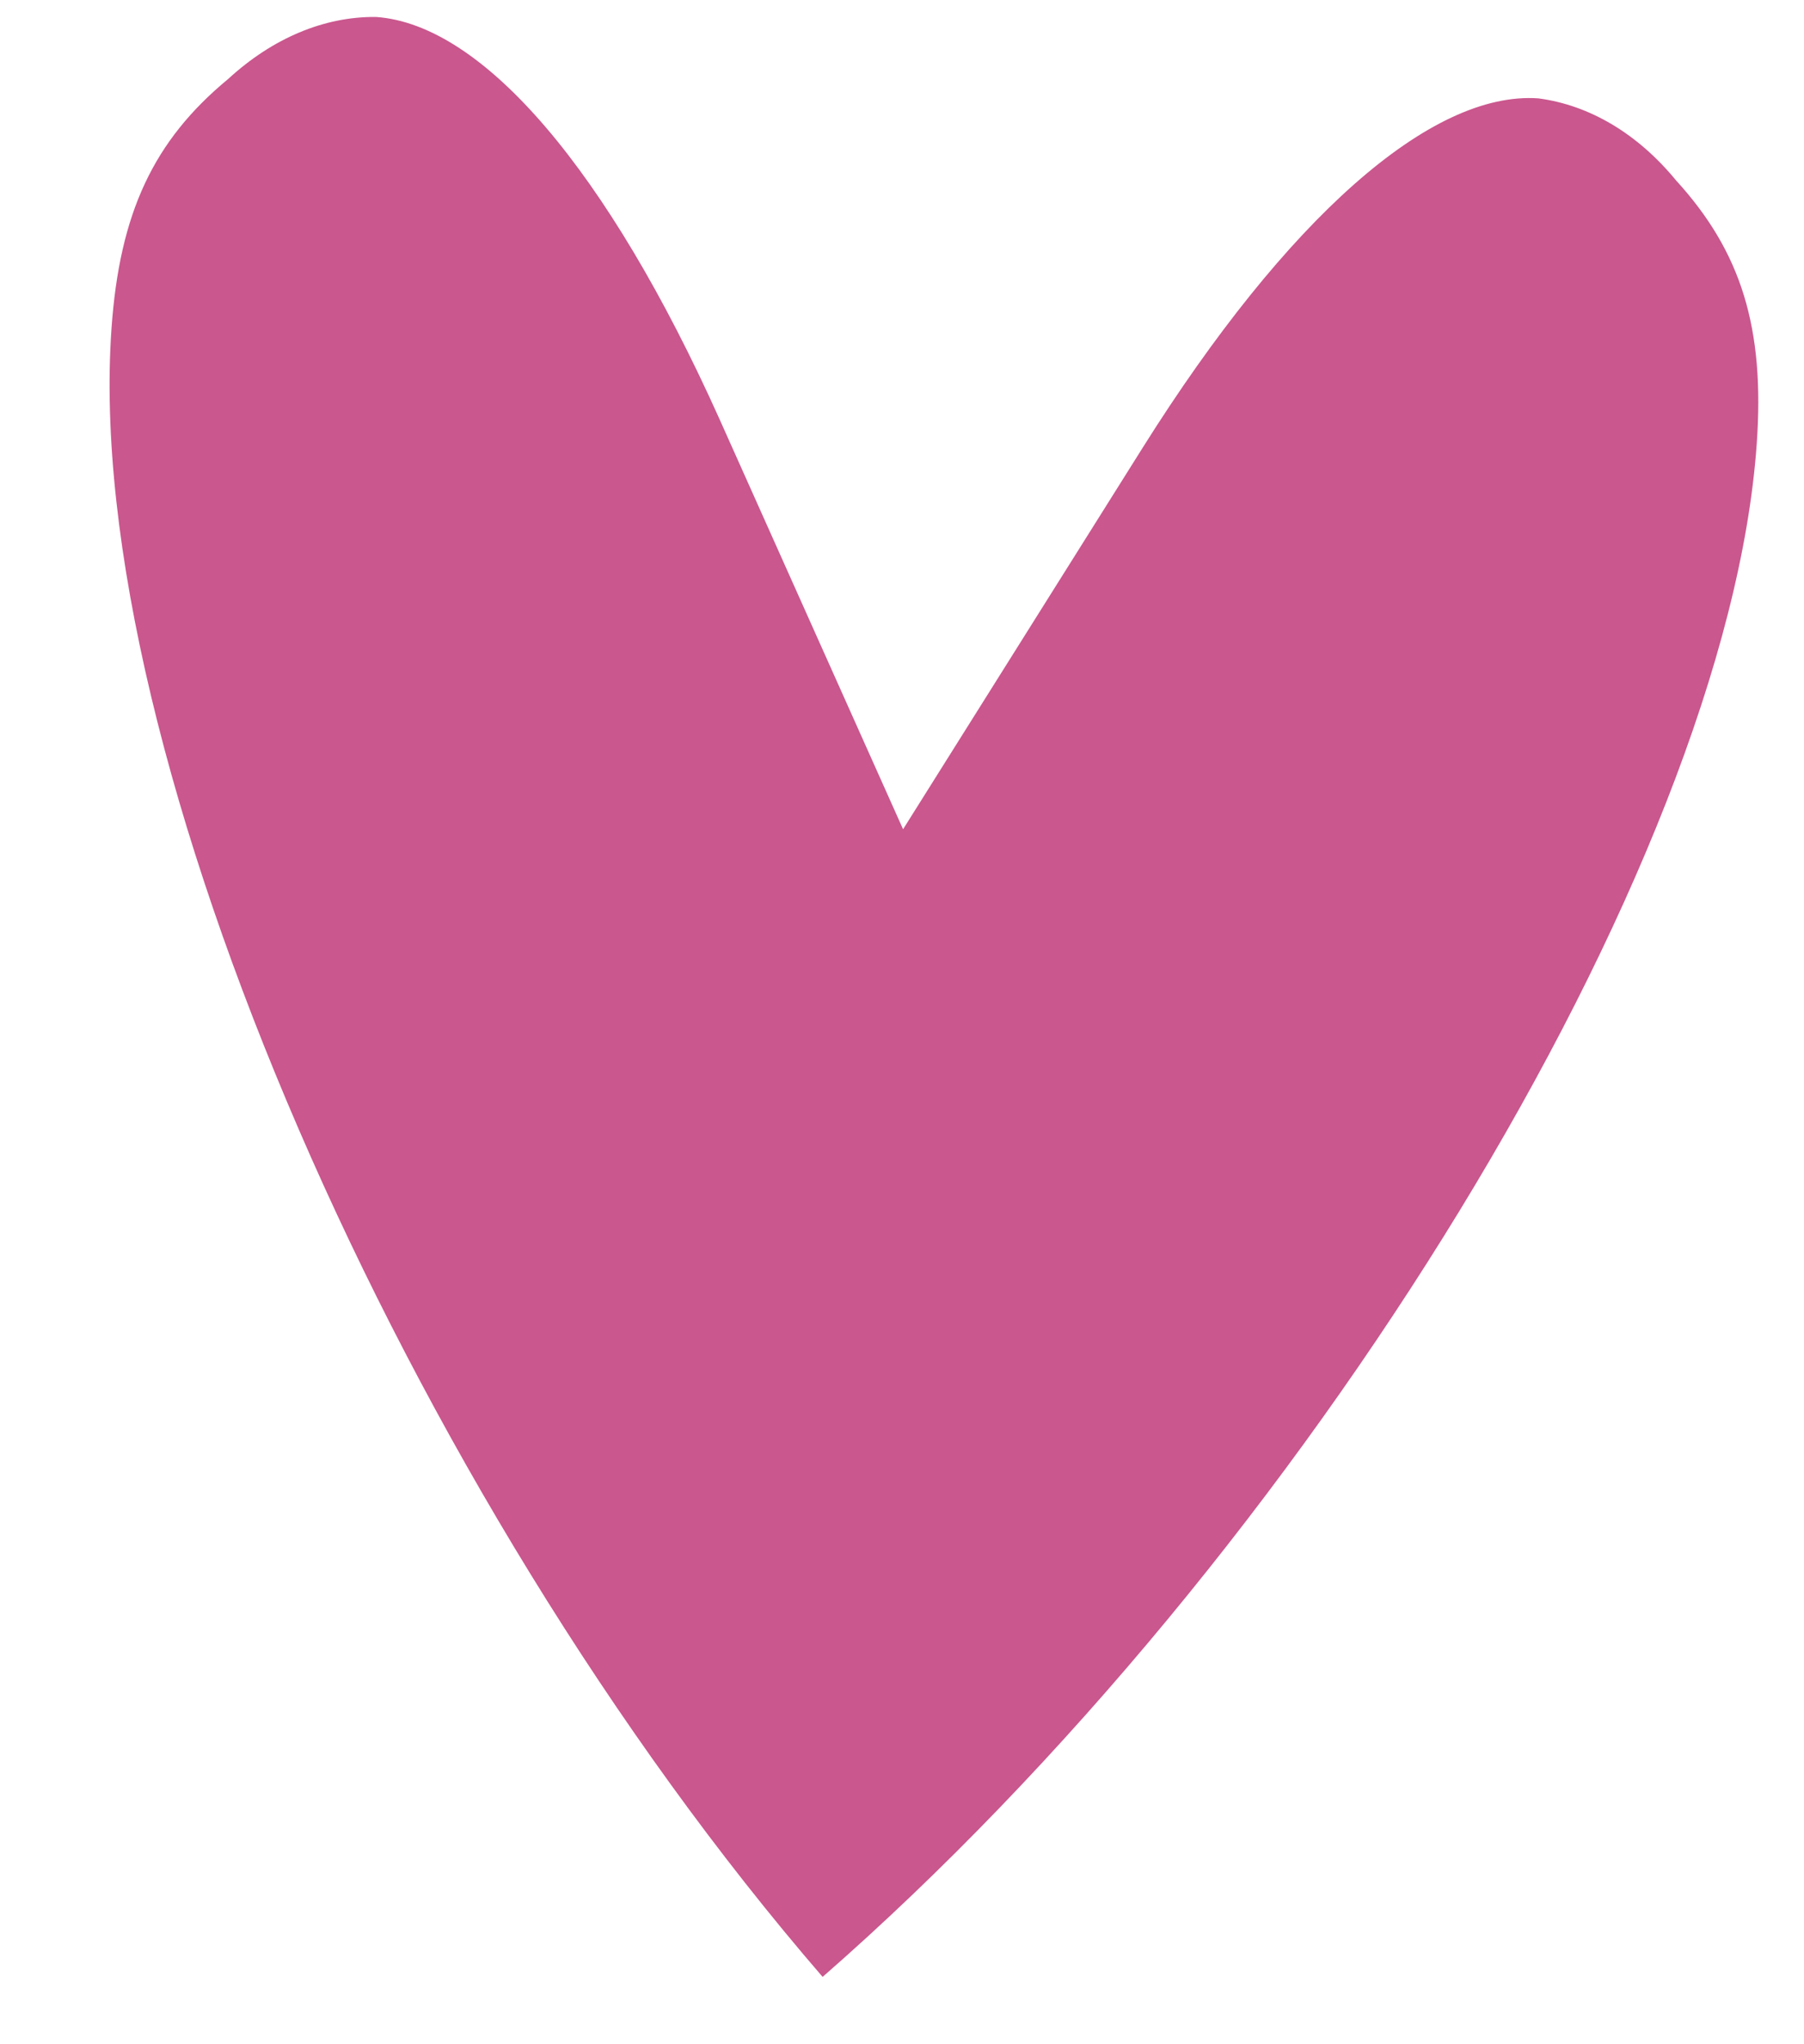<?xml version="1.0" encoding="UTF-8"?> <svg xmlns="http://www.w3.org/2000/svg" width="15" height="17" viewBox="0 0 15 17" fill="none"><path d="M13.936 1.5C13.617 1.112 13.218 0.874 12.791 0.818C11.899 0.755 10.7 1.815 9.502 3.722L7.509 6.896L5.978 3.475C5.053 1.419 4.018 0.203 3.126 0.141C2.695 0.137 2.267 0.317 1.897 0.657C1.276 1.17 0.994 1.772 0.927 2.734C0.68 6.25 3.357 12.407 6.84 16.44C10.85 12.936 14.361 7.208 14.607 3.691C14.675 2.728 14.479 2.095 13.936 1.5Z" fill="#CA578E"></path></svg> 